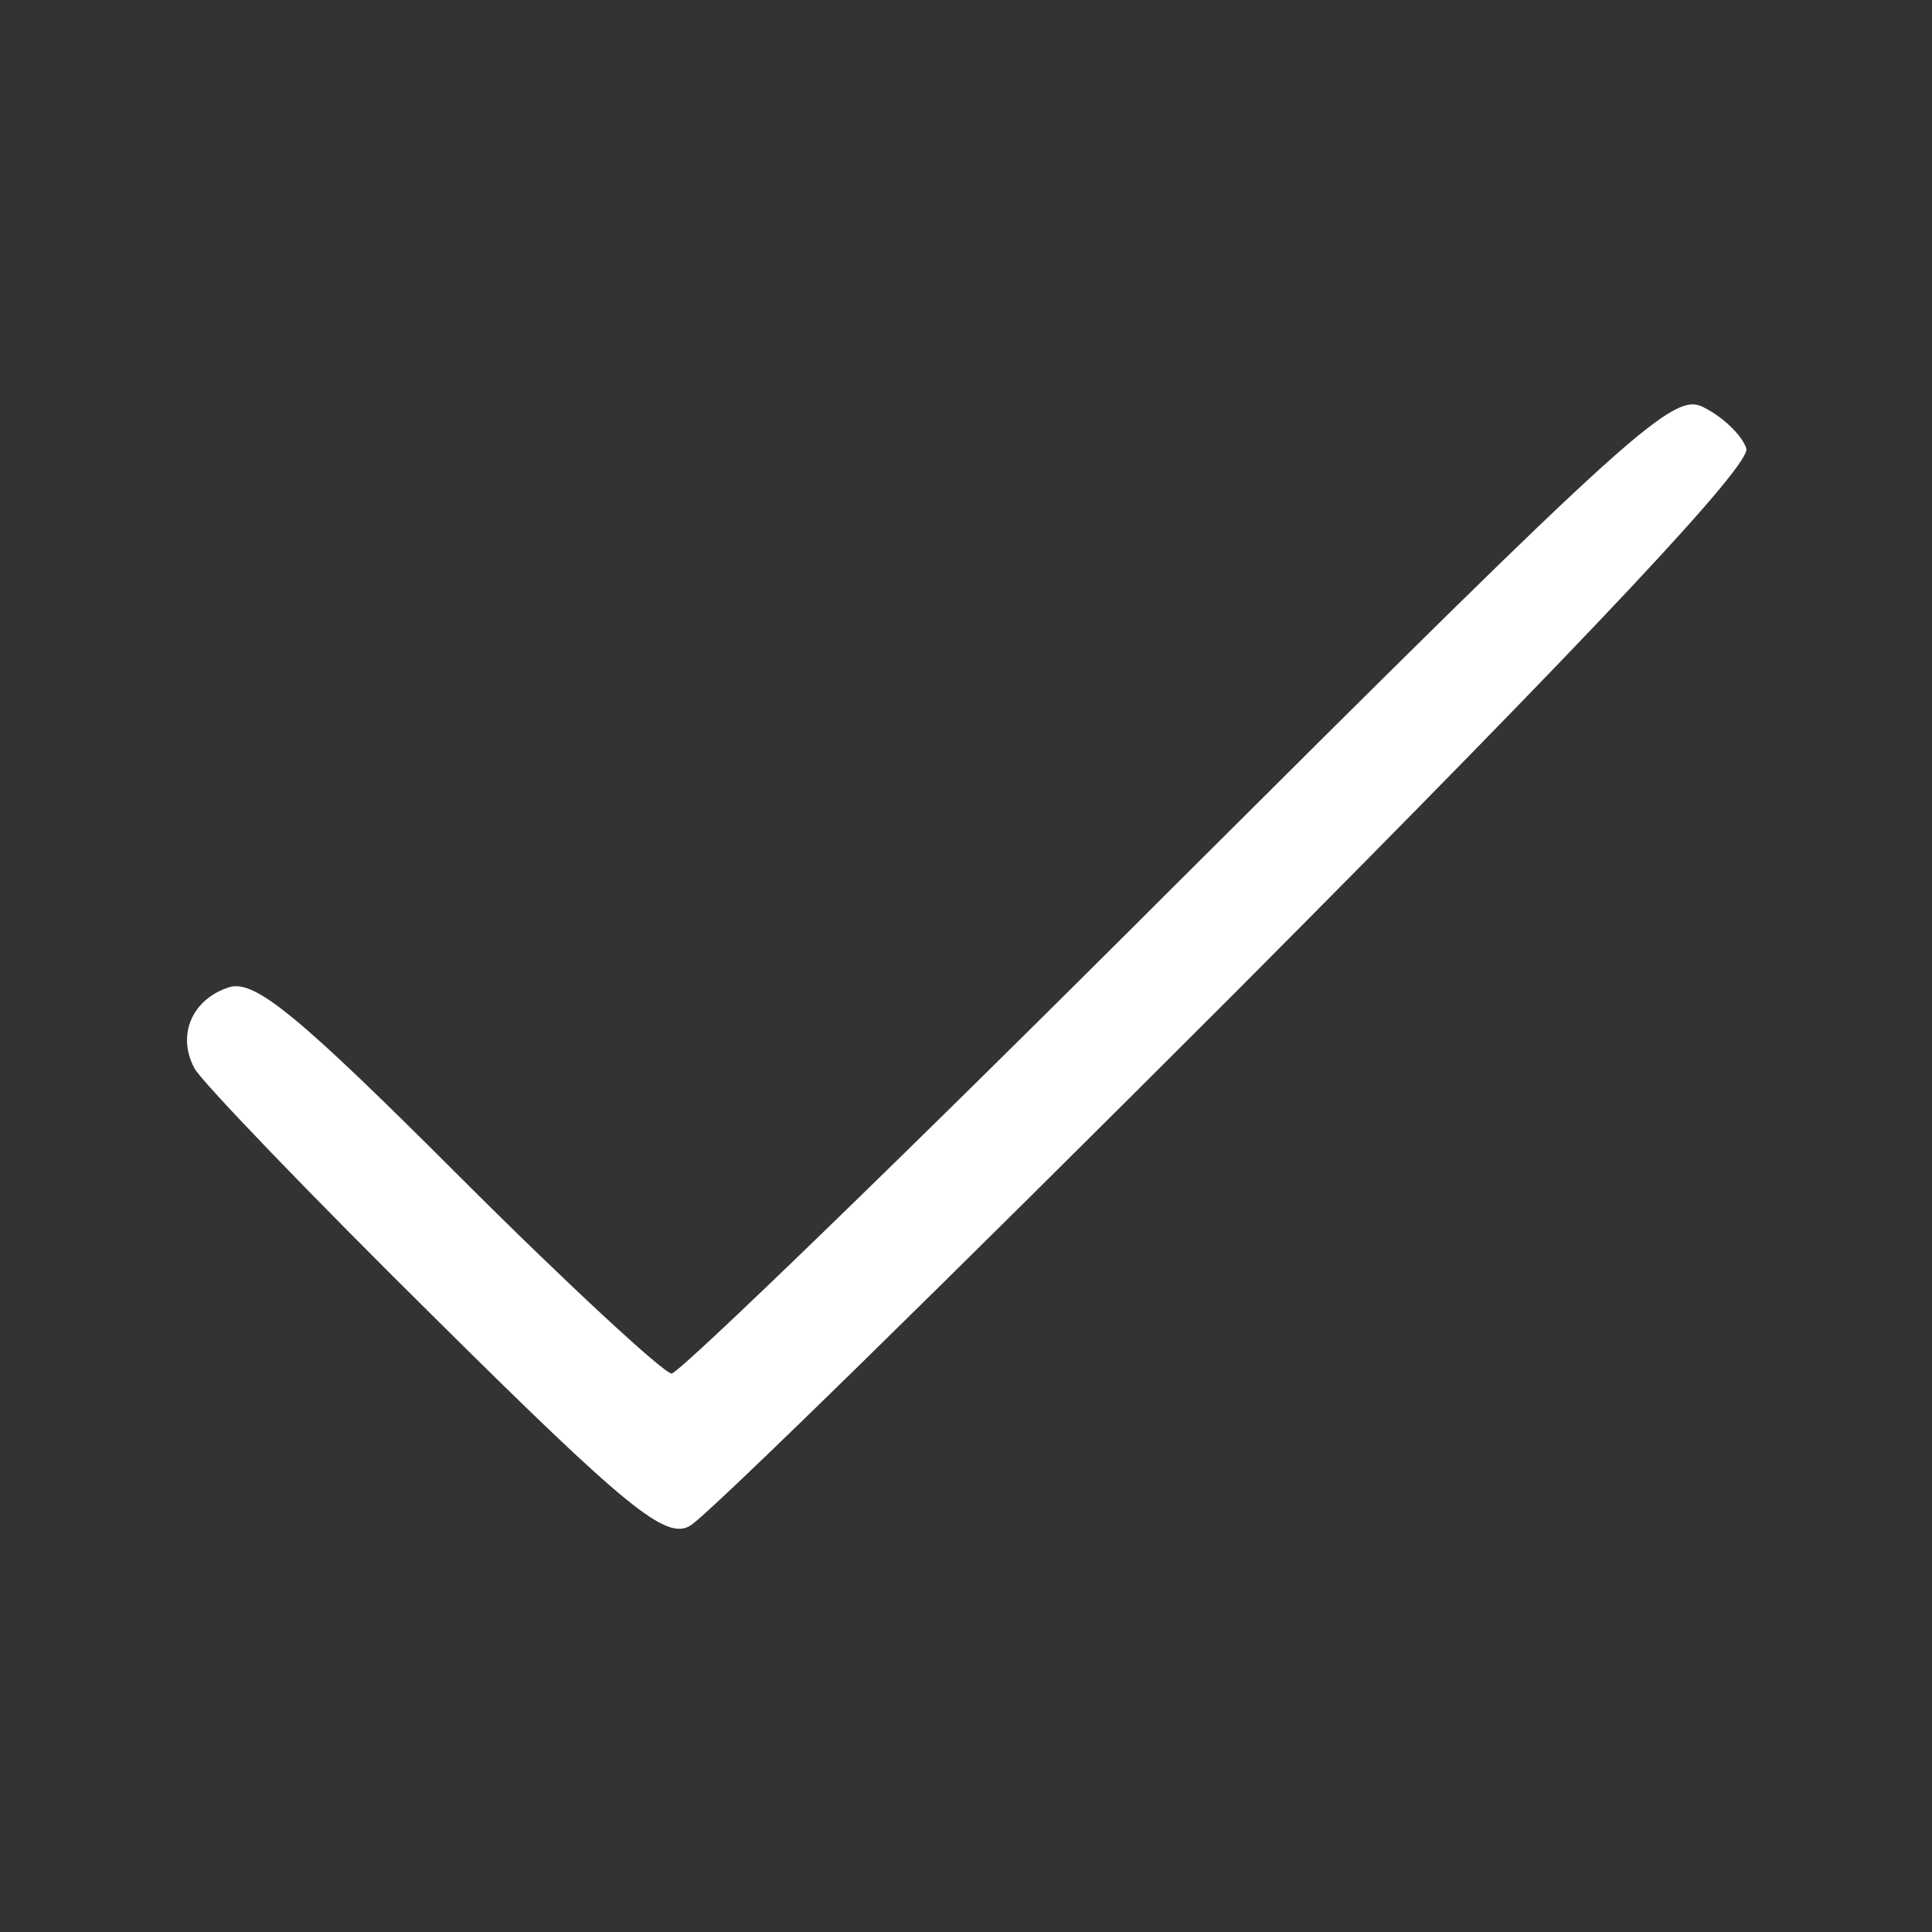 <svg width="32" height="32" viewBox="0 0 32 32" fill="none" xmlns="http://www.w3.org/2000/svg">
<rect x="0" y="0" width="32" height="32" fill="#333333" stroke="none"/>
<path d="M19.524 14.6C15.049 19.075 11.249 22.75 11.124 22.75C10.999 22.75 9.399 21.275 7.599 19.475C4.949 16.825 4.224 16.225 3.799 16.35C3.174 16.55 2.924 17.15 3.224 17.7C3.349 17.925 5.149 19.8 7.199 21.825C10.399 25 11.024 25.5 11.424 25.275C11.674 25.15 15.749 21.15 20.474 16.425C26.449 10.425 29.024 7.675 28.924 7.425C28.849 7.2 28.524 6.9 28.224 6.75C27.724 6.475 27.099 7.05 19.524 14.6Z" fill="white"/>
</svg>

